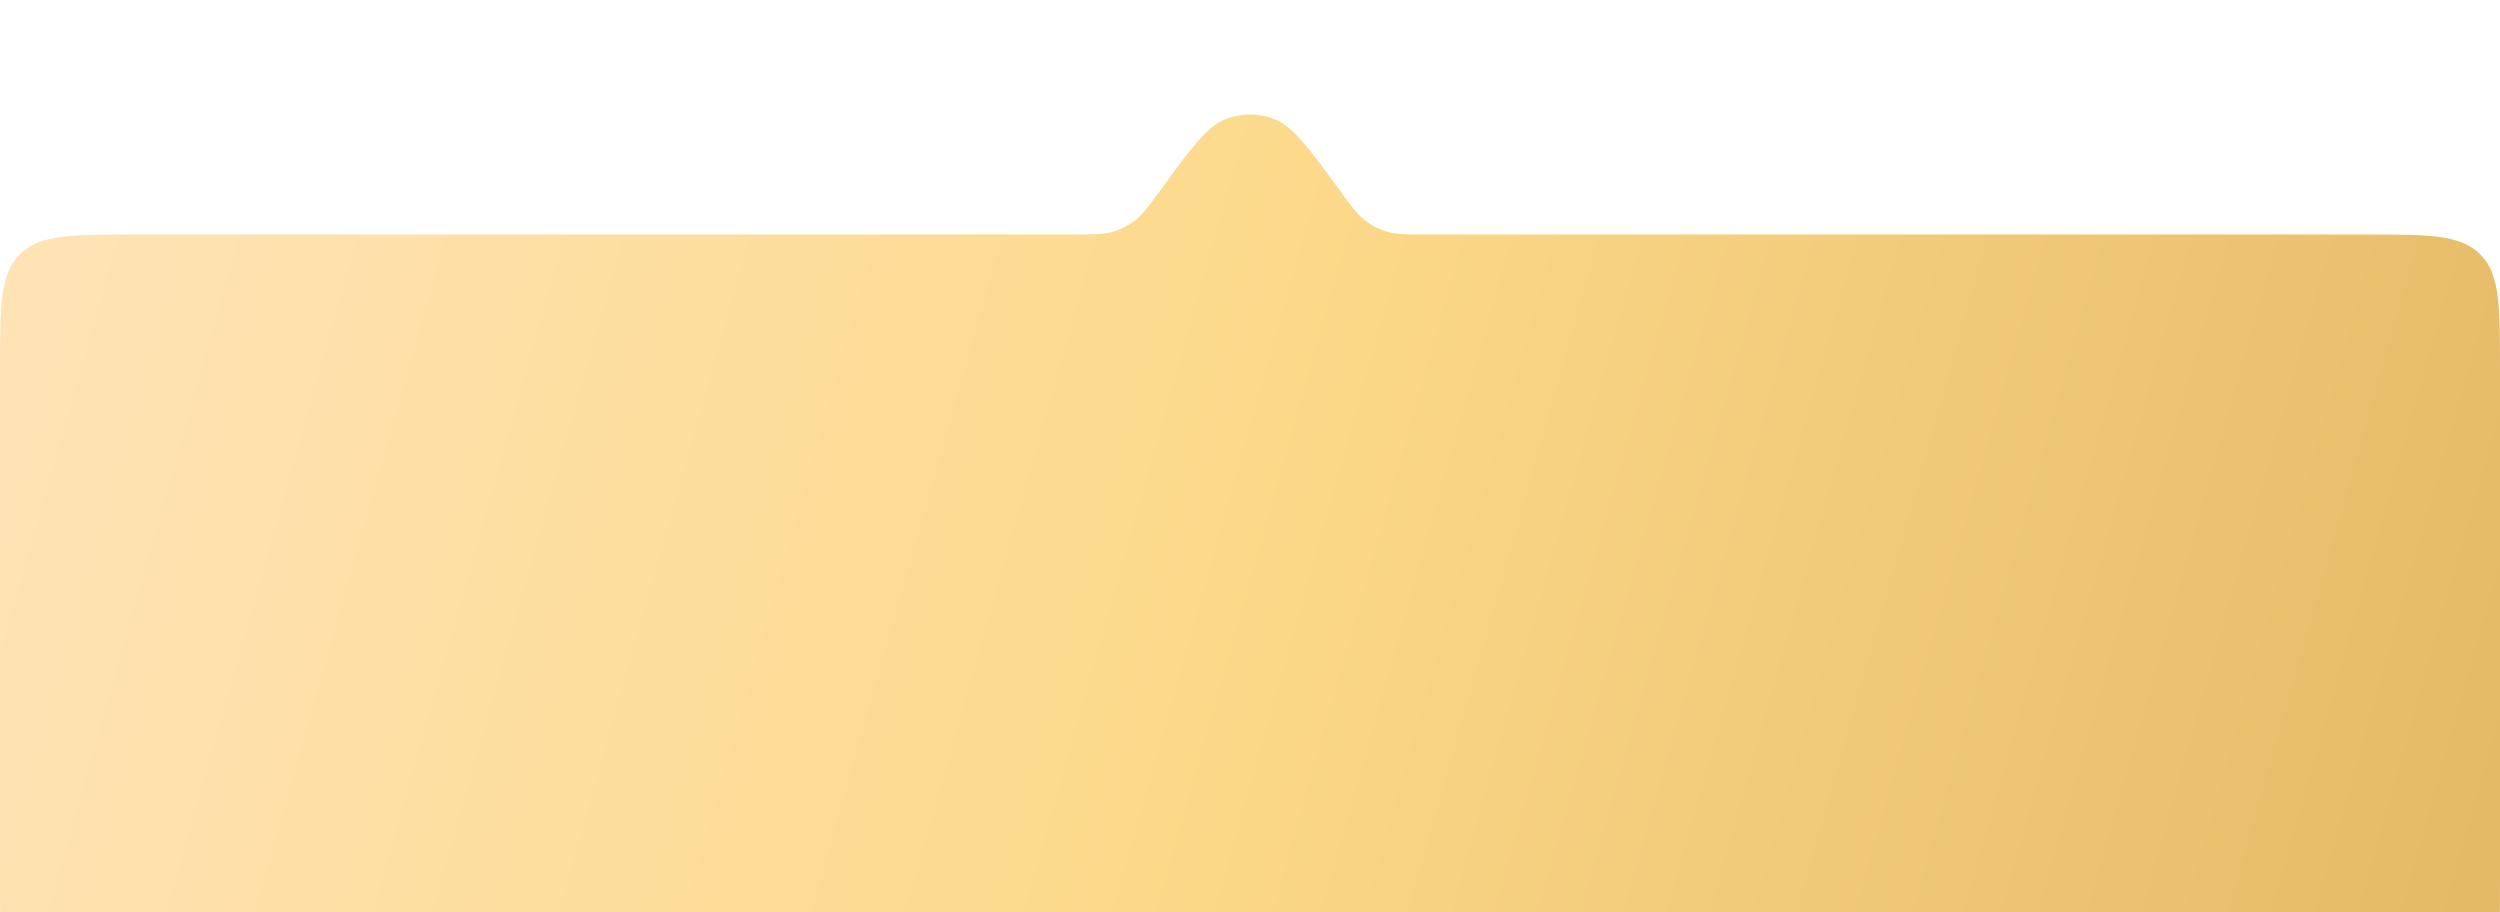 <?xml version="1.0" encoding="UTF-8"?> <svg xmlns="http://www.w3.org/2000/svg" width="74" height="27" viewBox="0 0 74 27" fill="none"> <g filter="url(#filter0_i_114_505)"> <path d="M0 7.941C0 6.056 0 5.113 0.586 4.527C1.172 3.941 2.114 3.941 4 3.941H31.734C32.36 3.941 32.673 3.941 32.958 3.854C33.18 3.786 33.389 3.68 33.575 3.541C33.813 3.362 33.998 3.109 34.367 2.604V2.604C35.286 1.347 35.745 0.718 36.319 0.51C36.759 0.351 37.241 0.351 37.681 0.51C38.255 0.718 38.714 1.347 39.633 2.604V2.604C40.002 3.109 40.187 3.362 40.425 3.541C40.611 3.68 40.82 3.786 41.042 3.854C41.327 3.941 41.64 3.941 42.266 3.941H70C71.886 3.941 72.828 3.941 73.414 4.527C74 5.113 74 6.056 74 7.941V23C74 24.886 74 25.828 73.414 26.414C72.828 27 71.886 27 70 27H4C2.114 27 1.172 27 0.586 26.414C0 25.828 0 24.886 0 23V7.941Z" fill="url(#paint0_linear_114_505)"></path> </g> <defs> <filter id="filter0_i_114_505" x="0" y="0.39" width="74" height="29.61" filterUnits="userSpaceOnUse" color-interpolation-filters="sRGB"> <feFlood flood-opacity="0" result="BackgroundImageFix"></feFlood> <feBlend mode="normal" in="SourceGraphic" in2="BackgroundImageFix" result="shape"></feBlend> <feColorMatrix in="SourceAlpha" type="matrix" values="0 0 0 0 0 0 0 0 0 0 0 0 0 0 0 0 0 0 127 0" result="hardAlpha"></feColorMatrix> <feOffset dy="3"></feOffset> <feGaussianBlur stdDeviation="10"></feGaussianBlur> <feComposite in2="hardAlpha" operator="arithmetic" k2="-1" k3="1"></feComposite> <feColorMatrix type="matrix" values="0 0 0 0 1 0 0 0 0 1 0 0 0 0 1 0 0 0 0.2 0"></feColorMatrix> <feBlend mode="normal" in2="shape" result="effect1_innerShadow_114_505"></feBlend> </filter> <linearGradient id="paint0_linear_114_505" x1="74" y1="31.667" x2="-3.72" y2="9.677" gradientUnits="userSpaceOnUse"> <stop offset="0.038" stop-color="#E5BA66"></stop> <stop offset="0.51" stop-color="#FCD98A"></stop> <stop offset="1" stop-color="#FFE4B9"></stop> </linearGradient> </defs> </svg> 